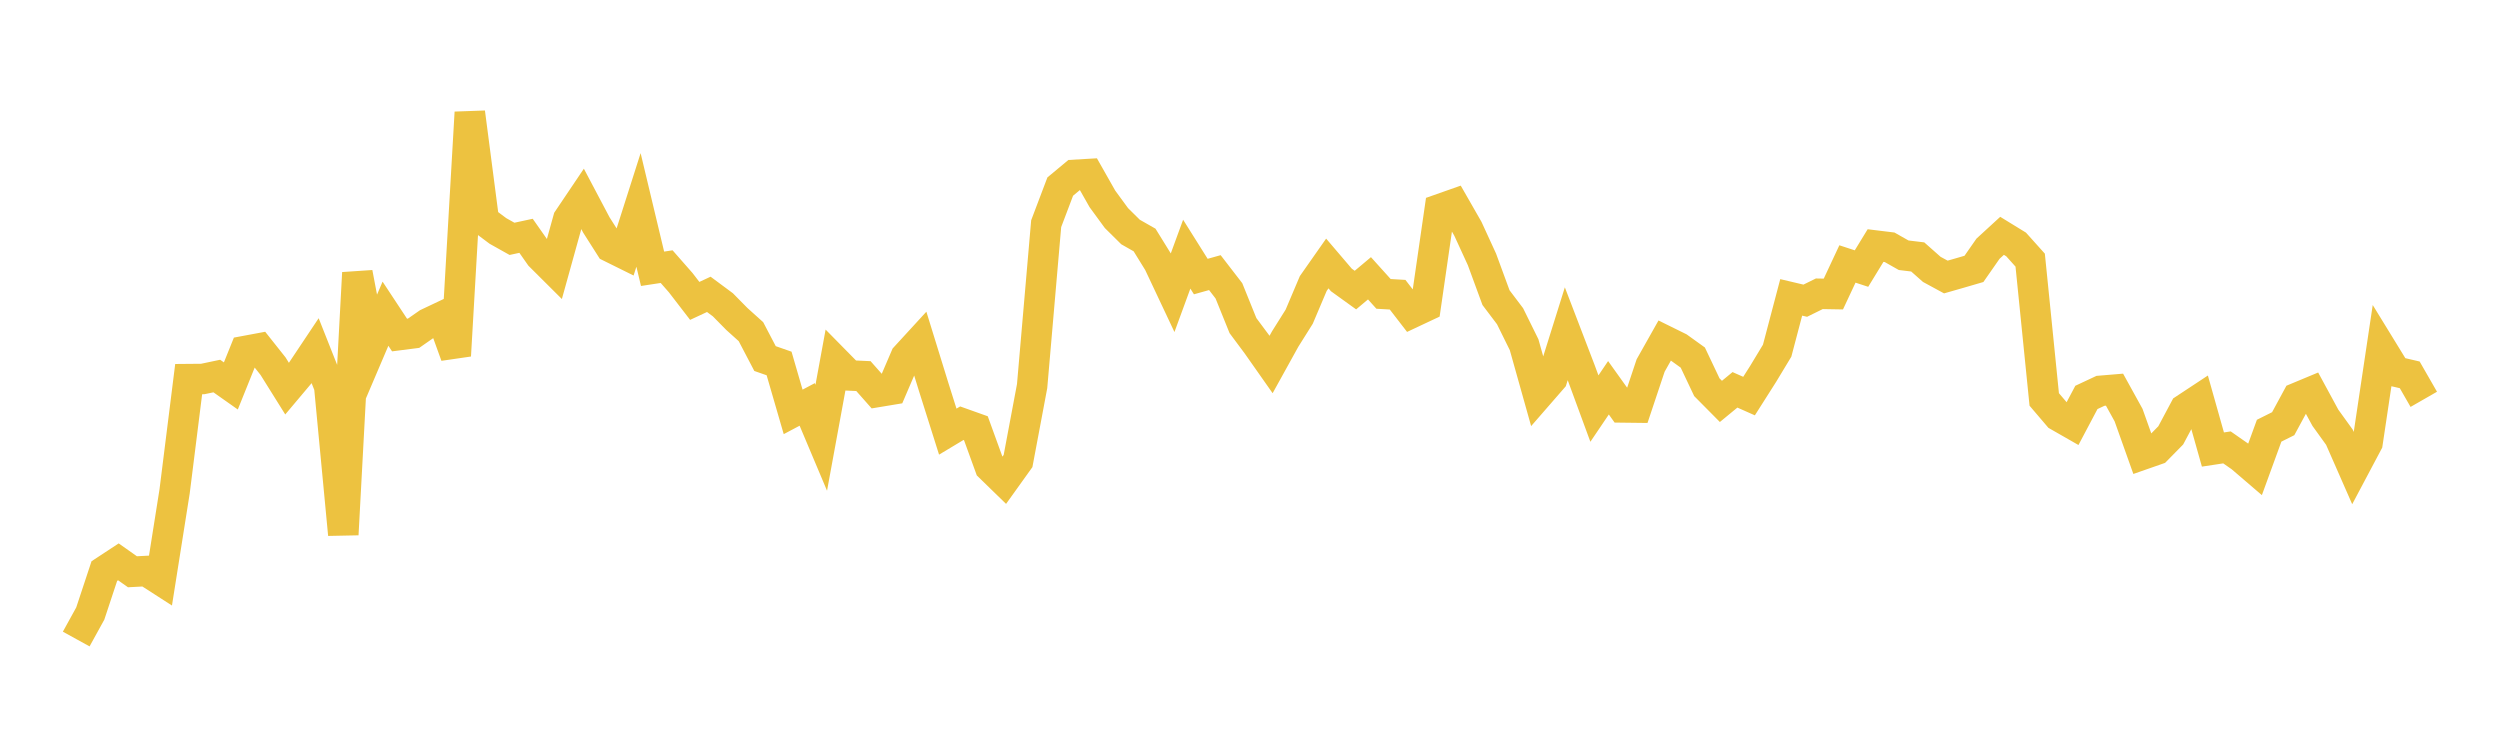 <svg width="164" height="48" xmlns="http://www.w3.org/2000/svg" xmlns:xlink="http://www.w3.org/1999/xlink"><path fill="none" stroke="rgb(237,194,64)" stroke-width="2" d="M5,41.921L5.922,40.248L6.844,37.463L7.766,36.857L8.689,37.508L9.611,37.459L10.533,38.052L11.455,32.23L12.377,24.87L13.299,24.862L14.222,24.668L15.144,25.318L16.066,23.029L16.988,22.857L17.91,24.019L18.832,25.494L19.754,24.399L20.677,23.016L21.599,25.342L22.521,35.063L23.443,17.9L24.365,22.741L25.287,20.579L26.21,21.978L27.132,21.86L28.054,21.218L28.976,20.781L29.898,23.33L30.82,7.377L31.743,14.461L32.665,15.151L33.587,15.668L34.509,15.469L35.431,16.783L36.353,17.701L37.275,14.381L38.198,13.01L39.12,14.755L40.042,16.205L40.964,16.662L41.886,13.771L42.808,17.632L43.731,17.491L44.653,18.541L45.575,19.739L46.497,19.309L47.419,19.993L48.341,20.928L49.263,21.758L50.186,23.522L51.108,23.844L52.03,27.02L52.952,26.531L53.874,28.718L54.796,23.692L55.719,24.63L56.641,24.672L57.563,25.714L58.485,25.561L59.407,23.413L60.329,22.408L61.251,25.392L62.174,28.315L63.096,27.762L64.018,28.091L64.94,30.631L65.862,31.528L66.784,30.241L67.707,25.329L68.629,14.674L69.551,12.24L70.473,11.473L71.395,11.419L72.317,13.046L73.24,14.307L74.162,15.219L75.084,15.744L76.006,17.236L76.928,19.191L77.85,16.674L78.772,18.142L79.695,17.884L80.617,19.079L81.539,21.36L82.461,22.599L83.383,23.911L84.305,22.244L85.228,20.774L86.15,18.599L87.072,17.284L87.994,18.365L88.916,19.029L89.838,18.256L90.76,19.279L91.683,19.333L92.605,20.527L93.527,20.093L94.449,13.722L95.371,13.397L96.293,15.007L97.216,17.016L98.138,19.525L99.06,20.745L99.982,22.614L100.904,25.898L101.826,24.838L102.749,21.891L103.671,24.296L104.593,26.803L105.515,25.438L106.437,26.727L107.359,26.738L108.281,23.978L109.204,22.339L110.126,22.794L111.048,23.457L111.97,25.402L112.892,26.332L113.814,25.573L114.737,25.983L115.659,24.532L116.581,23.005L117.503,19.508L118.425,19.726L119.347,19.272L120.269,19.288L121.192,17.316L122.114,17.618L123.036,16.109L123.958,16.222L124.88,16.744L125.802,16.855L126.725,17.671L127.647,18.172L128.569,17.908L129.491,17.639L130.413,16.316L131.335,15.47L132.257,16.036L133.18,17.065L134.102,26.204L135.024,27.285L135.946,27.812L136.868,26.071L137.79,25.639L138.713,25.562L139.635,27.232L140.557,29.82L141.479,29.498L142.401,28.56L143.323,26.831L144.246,26.222L145.168,29.489L146.09,29.349L147.012,29.993L147.934,30.783L148.856,28.254L149.778,27.794L150.701,26.09L151.623,25.706L152.545,27.406L153.467,28.684L154.389,30.783L155.311,29.045L156.234,22.872L157.156,24.375L158.078,24.59L159,26.196"></path></svg>